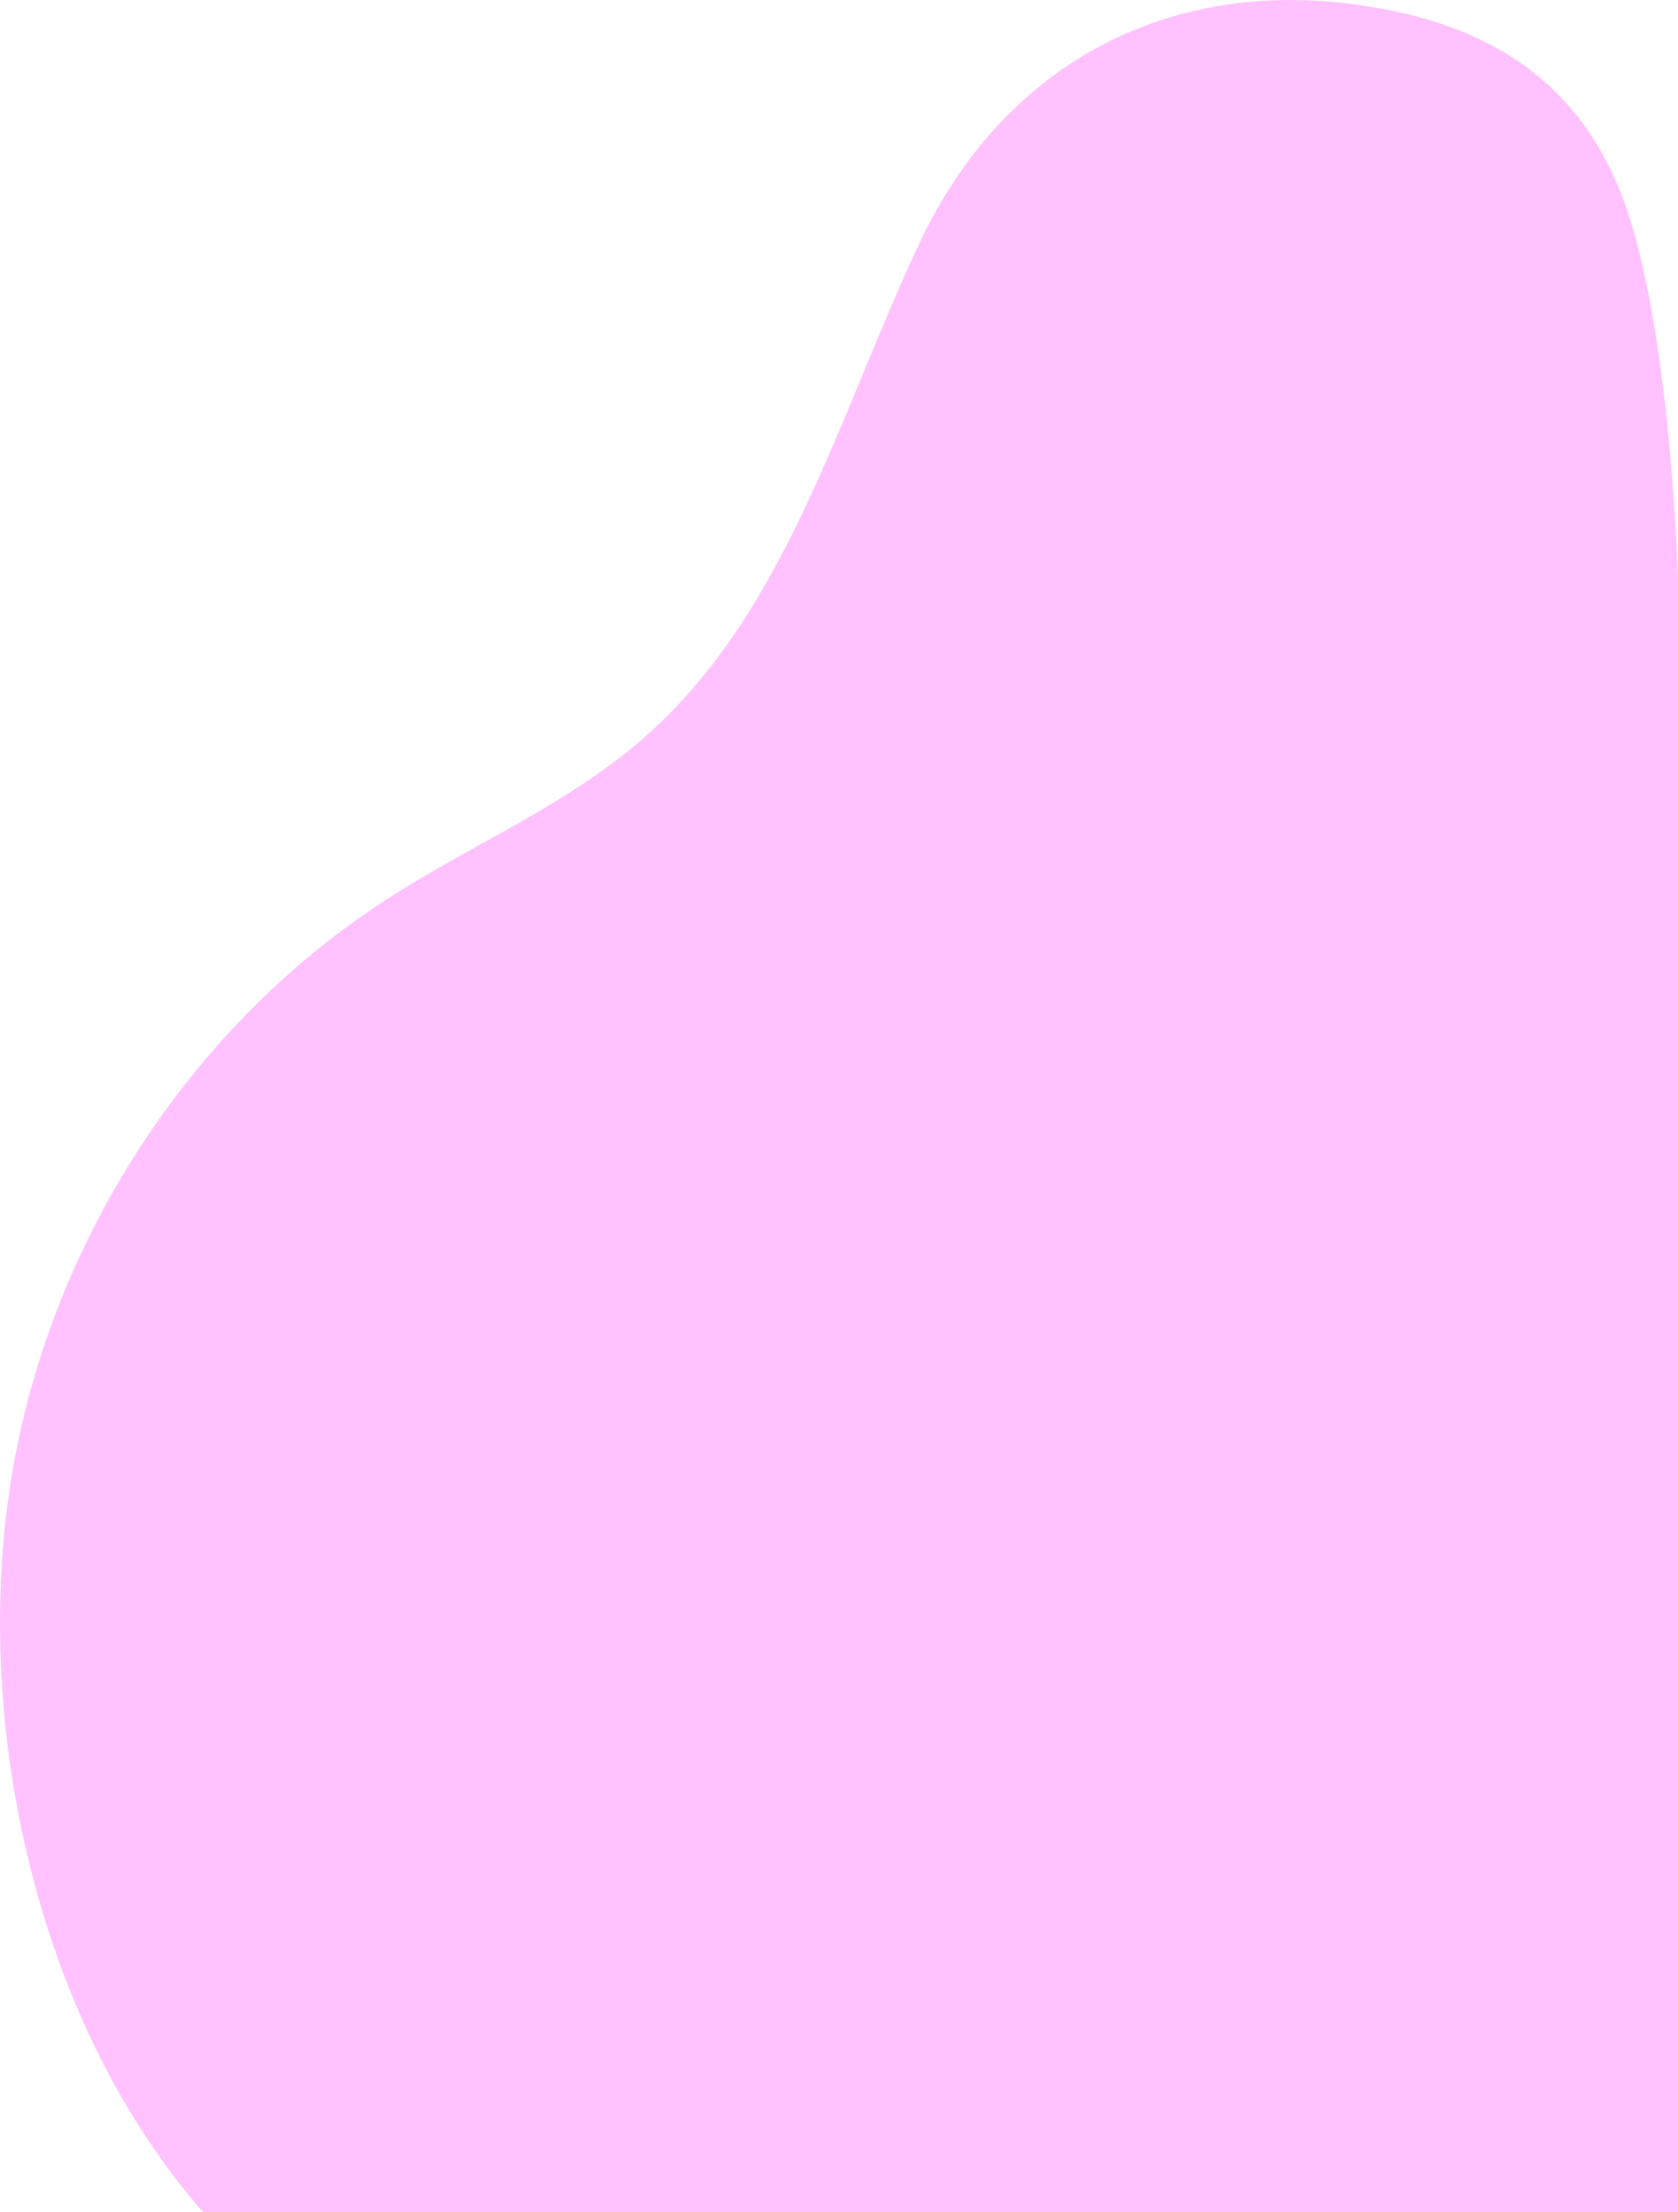 <svg xmlns="http://www.w3.org/2000/svg" width="220" height="290" viewBox="0 0 220 290">
  <path id="Path_42418" data-name="Path 42418" d="M219.949,290V75.723s-.932-32.464-7.054-49.254S193.625,2.408,176.208.411c-24.342-2.79-45,8.747-55.636,31.307S103.151,80.1,84.629,96.493c-10.074,8.917-22.715,14.121-33.983,21.395C24.014,135.08,5.362,164.641,1.022,196.538S5.559,266.029,26.592,290C26.6,289.993,219.949,290,219.949,290Z" transform="translate(0.051 0)" fill="#ffc2fe"/>
</svg>
